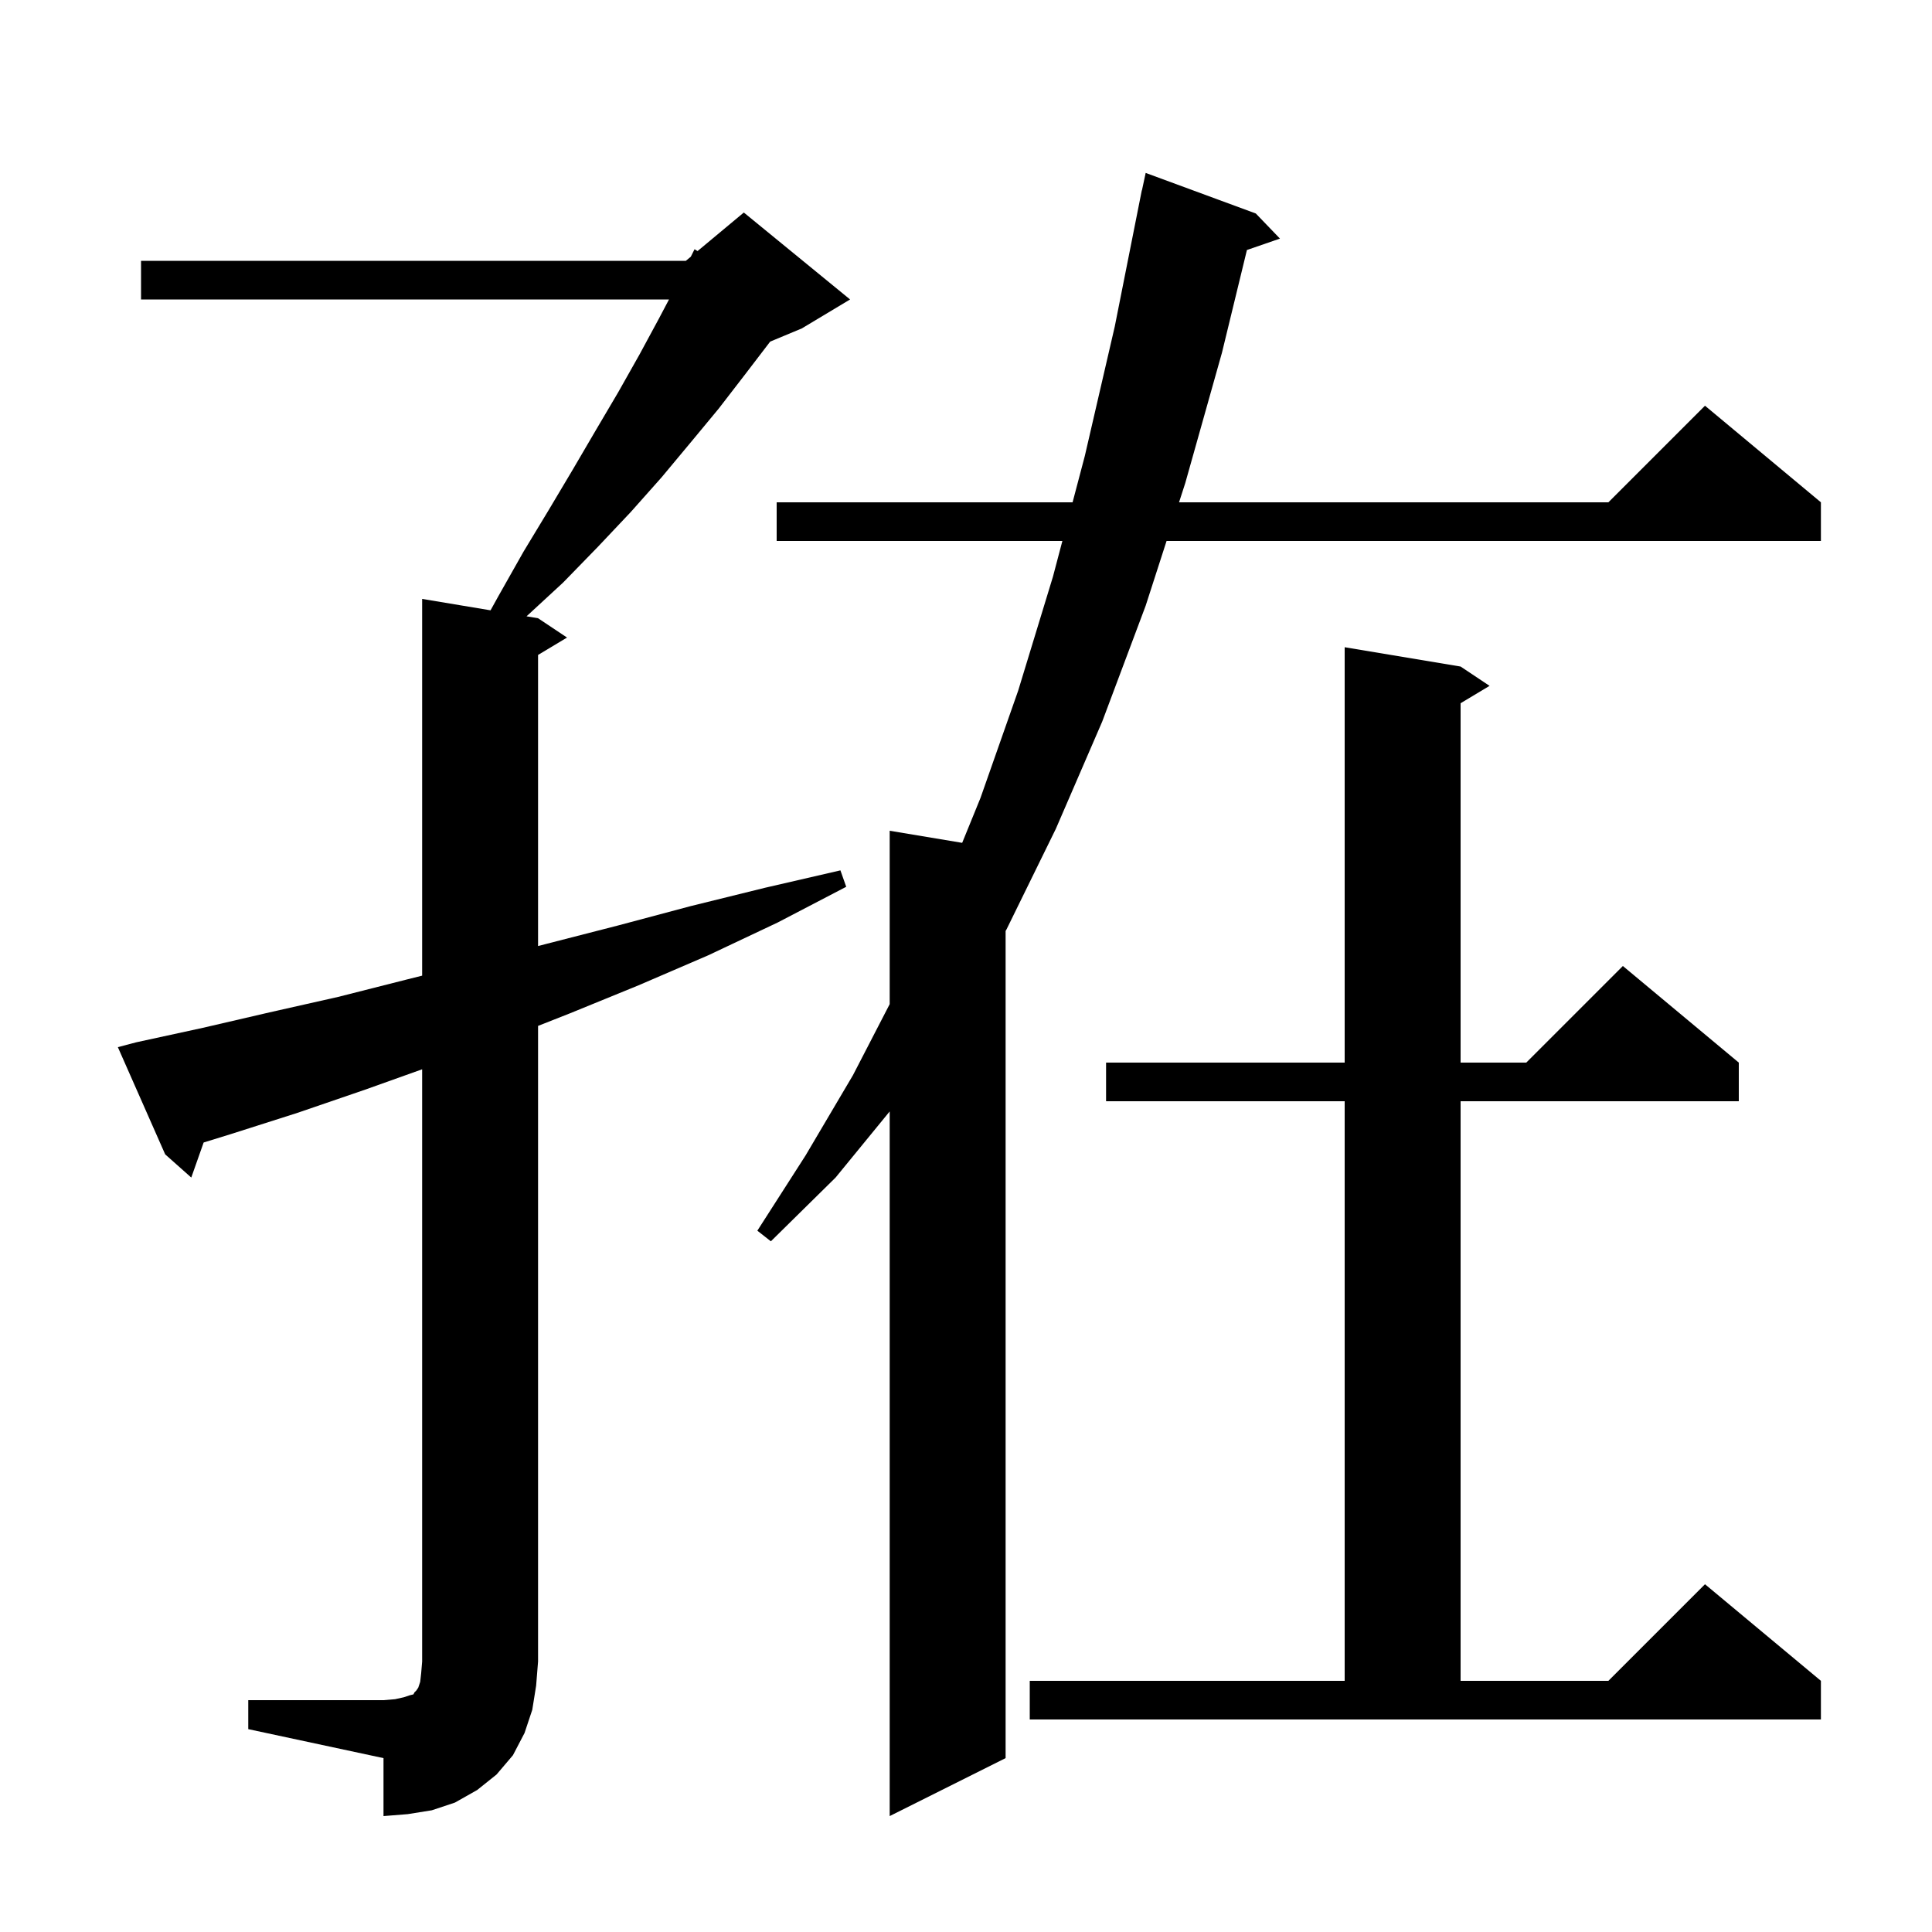 <svg xmlns="http://www.w3.org/2000/svg" xmlns:xlink="http://www.w3.org/1999/xlink" version="1.1" baseProfile="full" viewBox="0 0 200 200" width="200" height="200"><g fill="currentColor"><path d="M 130.0 22.1 L 132.5 24.7 L 129.081 25.881 L 126.5 36.5 L 122.7 50.0 L 122.054 52.0 L 166.5 52.0 L 176.5 42.0 L 188.5 52.0 L 188.5 56.0 L 120.763 56.0 L 118.6 62.7 L 114.1 74.7 L 109.3 85.8 L 104.2 96.2 L 104.1 96.371 L 104.1 182.0 L 92.1 188.0 L 92.1 115.056 L 86.5 121.9 L 79.8 128.5 L 78.4 127.4 L 83.4 119.6 L 88.3 111.3 L 92.1 103.948 L 92.1 86.0 L 99.604 87.251 L 101.5 82.6 L 105.4 71.5 L 109.0 59.7 L 109.977 56.0 L 80.4 56.0 L 80.4 52.0 L 111.033 52.0 L 112.3 47.2 L 115.4 33.8 L 118.001 20.7 L 118.0 20.7 L 118.019 20.61 L 118.2 19.7 L 118.214 19.703 L 118.6 17.9 Z M 25.7 176.0 L 39.7 176.0 L 40.9 175.9 L 41.8 175.7 L 42.4 175.5 L 42.8 175.4 L 42.9 175.2 L 43.1 175.0 L 43.3 174.7 L 43.5 174.1 L 43.6 173.2 L 43.7 172.0 L 43.7 110.693 L 37.8 112.8 L 30.8 115.2 L 23.9 117.4 L 21.081 118.271 L 19.8 121.9 L 17.1 119.5 L 12.2 108.4 L 14.1 107.9 L 21.0 106.4 L 27.9 104.8 L 35.0 103.2 L 42.1 101.4 L 43.7 101.0 L 43.7 62.0 L 50.781 63.18 L 51.6 61.7 L 54.2 57.1 L 56.8 52.8 L 59.3 48.6 L 61.7 44.5 L 64.0 40.6 L 66.2 36.7 L 68.2 33.0 L 69.256 31.0 L 14.6 31.0 L 14.6 27.0 L 71.0 27.0 L 71.514 26.571 L 71.9 25.8 L 72.211 25.99 L 77.0 22.0 L 88.0 31.0 L 83.0 34.0 L 79.728 35.363 L 79.7 35.4 L 77.1 38.8 L 74.4 42.3 L 71.5 45.8 L 68.5 49.4 L 65.3 53.0 L 61.9 56.6 L 58.3 60.3 L 54.507 63.801 L 55.7 64.0 L 58.7 66.0 L 55.7 67.8 L 55.7 97.934 L 56.6 97.7 L 64.0 95.8 L 71.5 93.8 L 79.2 91.9 L 87.0 90.1 L 87.6 91.8 L 80.5 95.5 L 73.3 98.9 L 66.1 102.0 L 59.0 104.9 L 55.7 106.201 L 55.7 172.0 L 55.5 174.5 L 55.1 177.0 L 54.3 179.4 L 53.1 181.7 L 51.4 183.7 L 49.4 185.3 L 47.1 186.6 L 44.7 187.4 L 42.2 187.8 L 39.7 188.0 L 39.7 182.0 L 25.7 179.0 Z M 106.6 174.0 L 139.2 174.0 L 139.2 114.0 L 114.5 114.0 L 114.5 110.0 L 139.2 110.0 L 139.2 67.0 L 151.2 69.0 L 154.2 71.0 L 151.2 72.8 L 151.2 110.0 L 158.0 110.0 L 168.0 100.0 L 180.0 110.0 L 180.0 114.0 L 151.2 114.0 L 151.2 174.0 L 166.5 174.0 L 176.5 164.0 L 188.5 174.0 L 188.5 178.0 L 106.6 178.0 Z "/></g></svg>